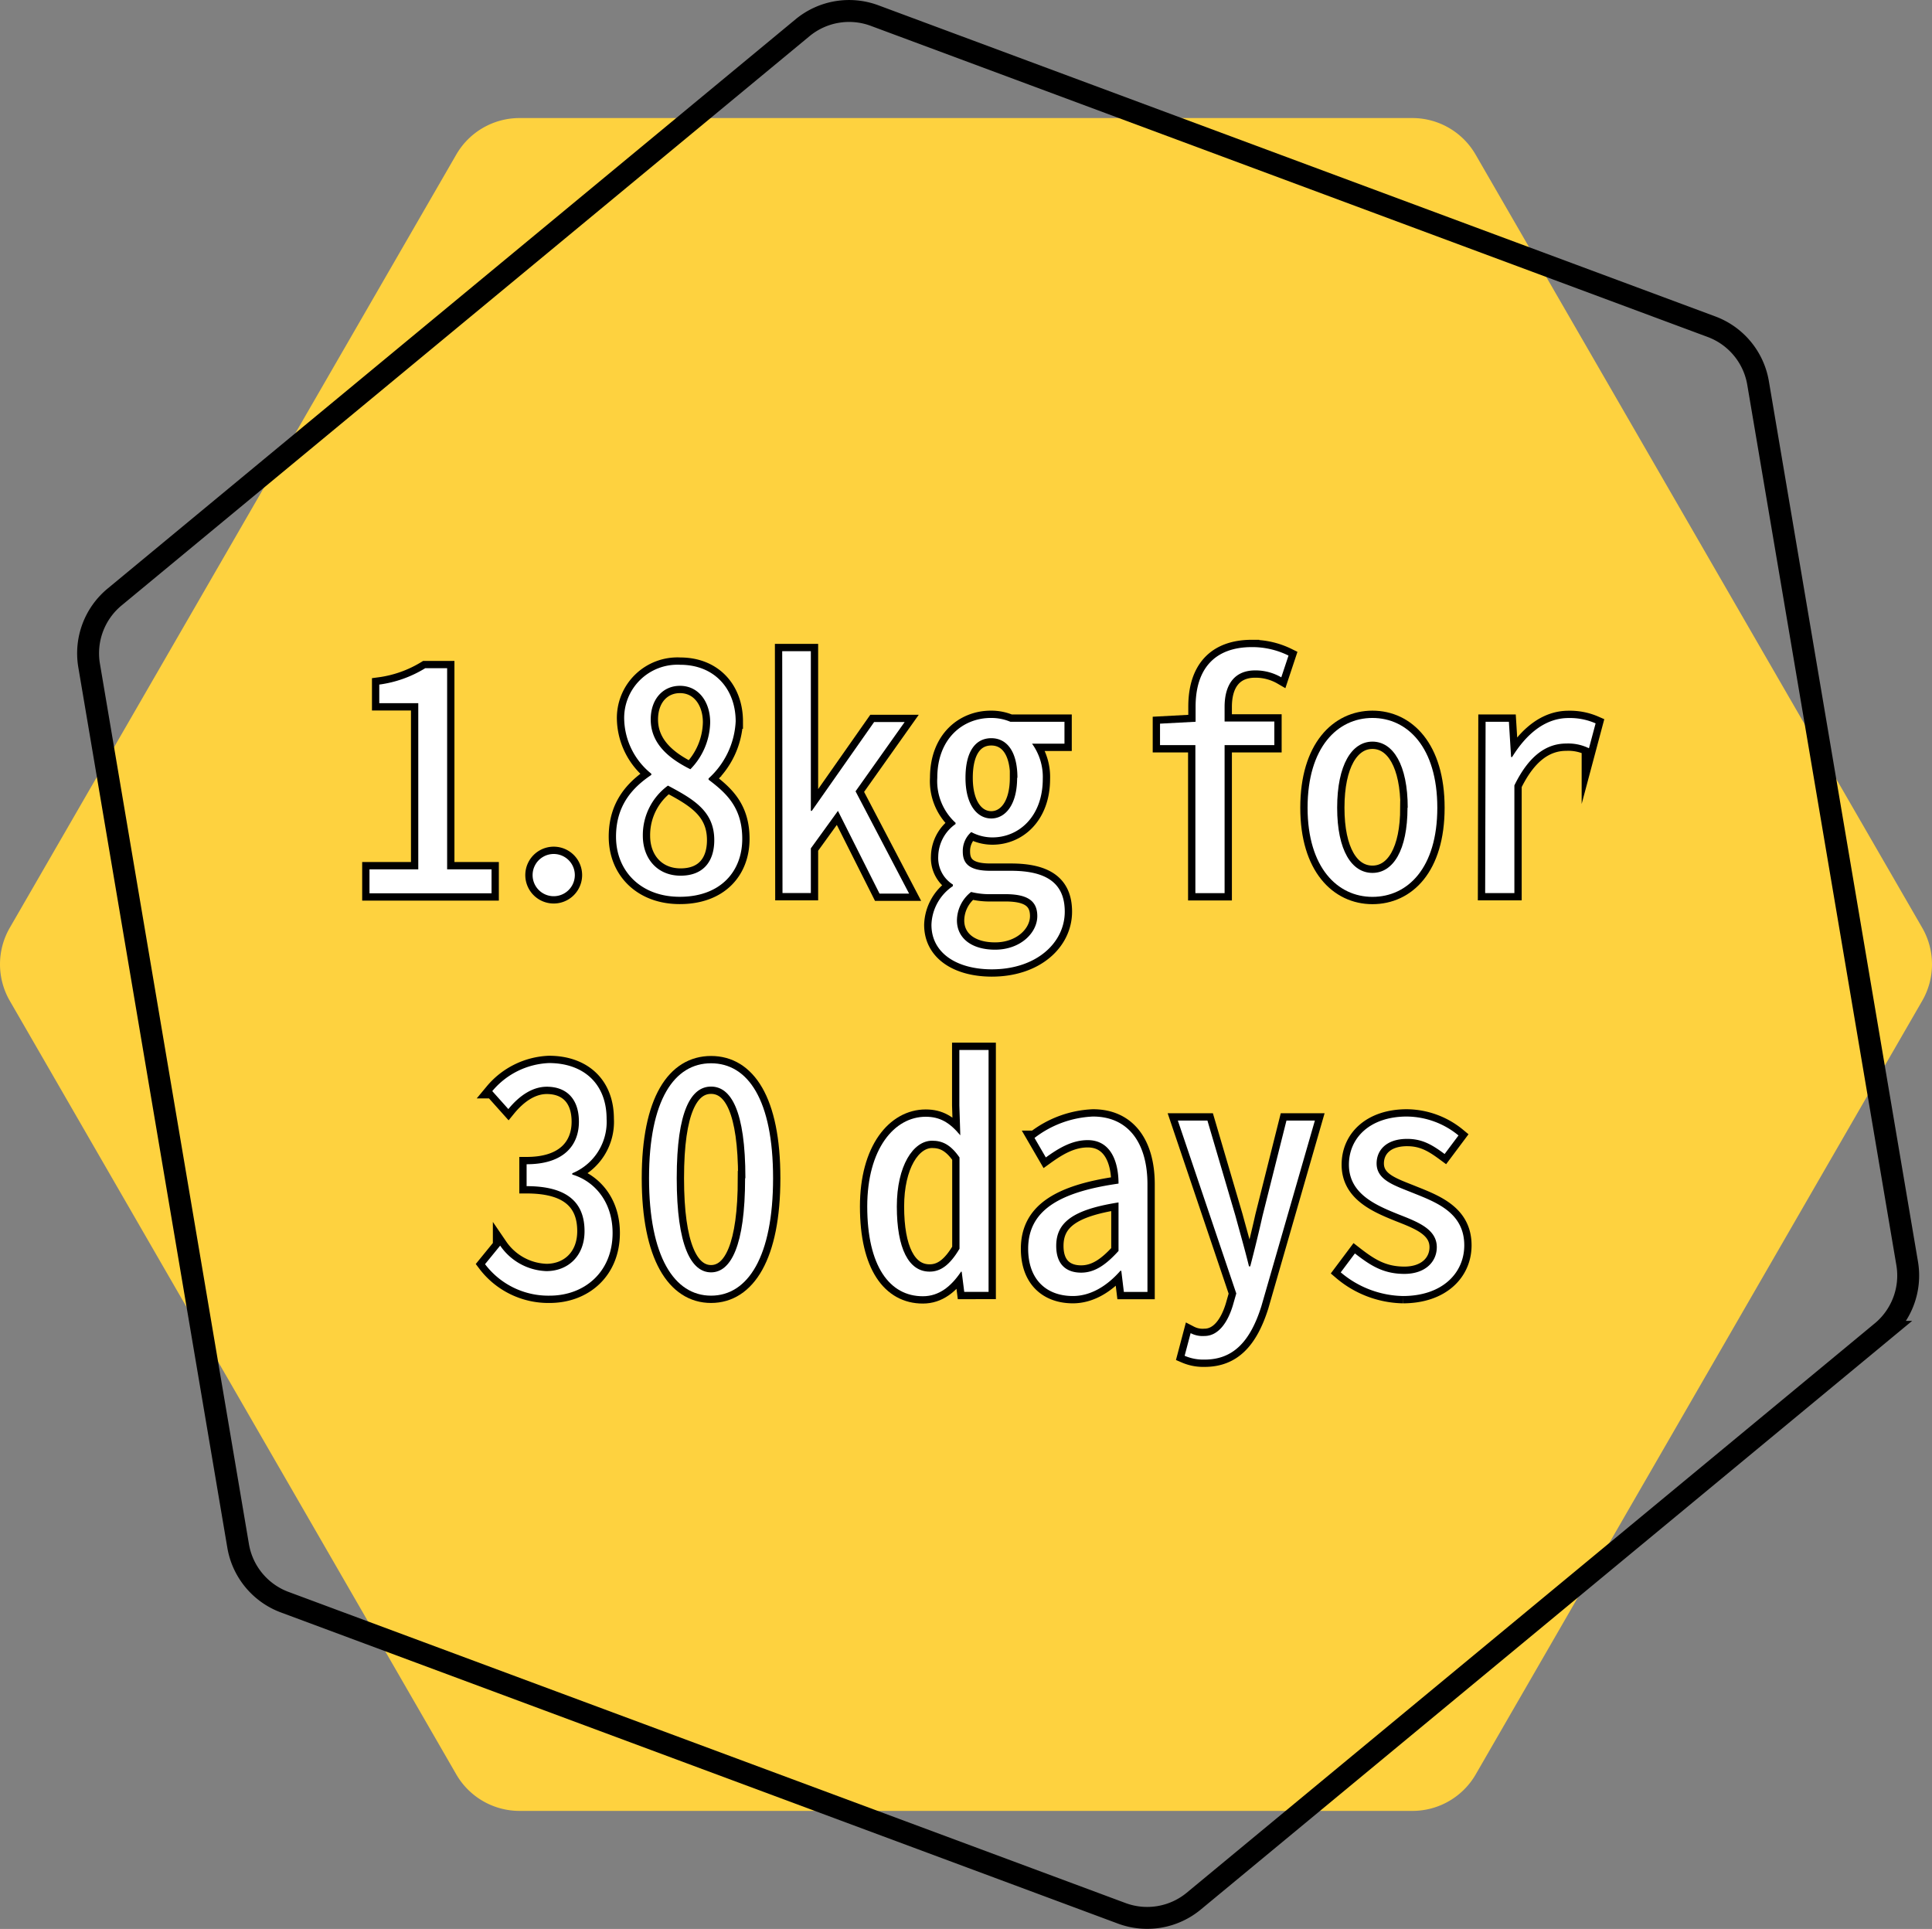 <svg xmlns="http://www.w3.org/2000/svg" viewBox="0 0 264.48 264.05"><rect x="0" y="0" width="264.48" height="264.05" fill="#808080" stroke="none"/><defs><style>.cls-1{fill:#fed23f;}.cls-2{fill:none;stroke-width:3px;}.cls-2,.cls-3{stroke:#000;stroke-miterlimit:10;}.cls-3,.cls-4{fill:#fff;}.cls-3{stroke-width:2px;}</style></defs><title>days-30</title><g id="レイヤー_2" data-name="レイヤー 2"><g id="追加修正箇所_180130"><path class="cls-1" d="M193.36,16.16H71.12a10,10,0,0,0-8.66,5L1.34,127a10,10,0,0,0,0,10L62.46,242.89a10,10,0,0,0,8.66,5H193.36a10,10,0,0,0,8.66-5L263.14,137a10,10,0,0,0,0-10L202,21.16A10,10,0,0,0,193.36,16.16Z"/><path class="cls-2" d="M234.29,44.72,119.72,2.13a10,10,0,0,0-9.86,1.67L15.68,81.73A10,10,0,0,0,12.2,91.1L32.6,211.62a10,10,0,0,0,6.38,7.7l114.58,42.59a10,10,0,0,0,9.86-1.67l94.18-77.93a10,10,0,0,0,3.48-9.37L240.67,52.43A10,10,0,0,0,234.29,44.72Z"/><path class="cls-3" d="M50.58,119h6.68V96.26H51.92V93.71a16.06,16.06,0,0,0,6.29-2.24h3V119h6.08v3.28H50.58Z"/><path class="cls-3" d="M72.91,119.79a2.89,2.89,0,1,1,5.78,0,2.89,2.89,0,1,1-5.78,0Z"/><path class="cls-3" d="M84.33,114.53c0-4.35,2.33-6.77,4.83-8.45v-.17a9.85,9.85,0,0,1-3.71-7.37A7.29,7.29,0,0,1,93.12,91c4.7,0,7.59,3.32,7.59,7.76A11.27,11.27,0,0,1,97,106.56v.17c2.46,1.85,4.61,3.84,4.61,8.1,0,4.48-3,7.93-8.54,7.93C87.78,122.77,84.33,119.28,84.33,114.53Zm13.45.47c0-3.92-2.76-5.56-6.34-7.46A8.39,8.39,0,0,0,88,114.4c0,3.15,2,5.47,5.17,5.47S97.78,117.85,97.78,115Zm-.56-16.12c0-2.76-1.55-5-4.14-5-2.28,0-4,1.77-4,4.61,0,3.28,2.46,5.34,5.43,6.81A9.42,9.42,0,0,0,97.22,98.89Z"/><path class="cls-3" d="M107.08,89.14H111V111h.13l8.53-12.16h4.18l-6.72,9.48,7.33,14h-4.05L114.71,111,111,116.13v6.12h-3.88Z"/><path class="cls-3" d="M127.51,126.6a6.62,6.62,0,0,1,2.93-5.3v-.22a4.28,4.28,0,0,1-2-3.84,5.53,5.53,0,0,1,2.37-4.44v-.17a7.71,7.71,0,0,1-2.5-6.16c0-5.39,3.53-8.19,7.33-8.19a6.72,6.72,0,0,1,2.67.52h7.41v3h-4.44a7.75,7.75,0,0,1,1.47,4.83c0,5.09-3.23,8-6.9,8a6.12,6.12,0,0,1-2.89-.73,3.44,3.44,0,0,0-1.16,2.67c0,1.55.78,2.63,3.75,2.63h2.84c4.91,0,7.37,1.72,7.37,5.6,0,4.22-3.84,7.89-10,7.89C131,132.68,127.51,130.48,127.51,126.6ZM142,125.4c0-2.2-1.51-3-4.4-3h-1.9a10.44,10.44,0,0,1-2.76-.3A5,5,0,0,0,131,126c0,2.37,1.94,4,5.22,4C139.71,130,142,127.68,142,125.4Zm-2.72-18.92c0-3.71-1.51-5.43-3.58-5.43s-3.53,1.68-3.53,5.43,1.64,5.56,3.53,5.56S139.24,110.22,139.24,106.47Z"/><path class="cls-3" d="M175.4,92.72a7,7,0,0,0-3.58-.95c-2.72,0-4.18,1.81-4.18,5v2h6.81V102h-6.81v20.26h-4V102H158.8V99.06l4.87-.26V96.73c0-5.09,2.54-8.15,7.72-8.15a11.21,11.21,0,0,1,5,1.16Z"/><path class="cls-3" d="M179,110.57c0-8.28,4.1-12.29,8.88-12.29s8.88,4,8.88,12.29-4.09,12.2-8.88,12.2S179,118.76,179,110.57Zm13.71,0c0-5.86-2-9.05-4.83-9.05s-4.83,3.19-4.83,9.05,2,8.92,4.83,8.92S192.68,116.39,192.68,110.57Z"/><path class="cls-3" d="M203.37,98.8h3.19l.3,4.83H207c1.94-3.15,4.53-5.34,7.72-5.34a8.75,8.75,0,0,1,3.71.73l-.91,3.41a6.4,6.4,0,0,0-3.1-.65c-2.67,0-5.09,1.59-7.11,5.73v14.74h-4Z"/><path class="cls-3" d="M66.4,173.05l2.07-2.54A8,8,0,0,0,74.8,174c2.89,0,5.22-2,5.22-5.47,0-3.79-2.2-6.16-7.93-6.16v-3c5.17,0,7.16-2.67,7.16-5.82s-1.72-4.79-4.4-4.79c-1.94,0-3.75,1.21-5.26,3.06l-2.2-2.46a10.66,10.66,0,0,1,7.76-3.84c4.7,0,7.89,2.8,7.89,7.63a7.61,7.61,0,0,1-4.7,7.46v.17c2.93.86,5.52,3.62,5.52,8,0,5.34-3.84,8.58-8.62,8.58A10.86,10.86,0,0,1,66.4,173.05Z"/><path class="cls-3" d="M88.85,161.28c0-10.69,3.45-15.73,8.49-15.73s8.49,5,8.49,15.73-3.45,16.08-8.49,16.08S88.85,172,88.85,161.28Zm13.19,0c0-9.31-2-12.54-4.7-12.54s-4.7,3.23-4.7,12.54,2,12.89,4.7,12.89S102,170.55,102,161.28Z"/><path class="cls-3" d="M118.72,165.16c0-7.89,3.71-12.29,8-12.29,1.94,0,3.28.78,4.74,2.54l-.13-4.09v-7.59h4v33.11H132l-.35-2.76h-.09c-1.34,2-3,3.36-5.22,3.36C121.78,177.45,118.72,173.31,118.72,165.16Zm12.63,5.78v-12.5c-1.25-1.81-2.41-2.29-3.75-2.29-2.59,0-4.83,3.45-4.83,9,0,5.78,1.64,8.92,4.48,8.92C128.72,174.08,130,173.22,131.35,170.94Z"/><path class="cls-3" d="M140.75,170.94c0-5.22,4.22-7.76,12.37-8.92,0-3.1-1.12-5.95-4.22-5.95-2.16,0-4,1.12-5.73,2.37l-1.55-2.67a14.07,14.07,0,0,1,8-2.93c4.87,0,7.46,3.66,7.46,9.27v14.74h-3.23l-.35-2.89h-.13c-1.85,2.11-4.09,3.45-6.51,3.45C143.25,177.4,140.75,175.16,140.75,170.94Zm12.37.3V164.6c-6.42,1-8.53,2.84-8.53,5.95,0,2.67,1.51,3.66,3.41,3.66S151.44,173.09,153.12,171.24Z"/><path class="cls-3" d="M162.17,185.59l.82-3.1a3.56,3.56,0,0,0,1.9.39c1.85,0,3.15-1.77,3.88-4.18l.47-1.64-8-23.67h4.05l3.84,13.06c.56,2.07,1.29,4.61,1.85,6.9h.17c.6-2.29,1.21-4.79,1.68-6.9l3.28-13.06H180l-7.33,25.43c-1.51,4.79-3.84,7.29-7.76,7.29A6.43,6.43,0,0,1,162.17,185.59Z"/><path class="cls-3" d="M183.54,174.17l1.94-2.59c2.11,1.64,3.88,2.8,6.77,2.8s4.44-1.68,4.44-3.66c0-2.46-2.59-3.45-5.22-4.48-3.1-1.25-6.81-2.8-6.81-6.81,0-3.71,2.93-6.59,7.93-6.59a11.26,11.26,0,0,1,7.07,2.59l-1.9,2.54c-1.64-1.21-3-2.07-5.13-2.07-2.89,0-4.18,1.59-4.18,3.36,0,2.28,2.41,3,5,4.05,3.23,1.29,7,2.72,7,7.16,0,3.79-3,6.94-8.41,6.94A13.54,13.54,0,0,1,183.54,174.17Z"/><path class="cls-4" d="M50.58,119h6.68V96.26H51.92V93.71a16.06,16.06,0,0,0,6.29-2.24h3V119h6.08v3.28H50.58Z"/><path class="cls-4" d="M72.91,119.79a2.89,2.89,0,1,1,5.78,0,2.89,2.89,0,1,1-5.78,0Z"/><path class="cls-4" d="M84.33,114.53c0-4.35,2.33-6.77,4.83-8.45v-.17a9.85,9.85,0,0,1-3.71-7.37A7.29,7.29,0,0,1,93.12,91c4.7,0,7.59,3.32,7.59,7.76A11.27,11.27,0,0,1,97,106.56v.17c2.46,1.85,4.61,3.84,4.61,8.1,0,4.48-3,7.93-8.54,7.93C87.78,122.77,84.33,119.28,84.33,114.53Zm13.45.47c0-3.92-2.76-5.56-6.34-7.46A8.39,8.39,0,0,0,88,114.4c0,3.15,2,5.47,5.17,5.47S97.78,117.85,97.78,115Zm-.56-16.12c0-2.76-1.55-5-4.14-5-2.28,0-4,1.77-4,4.61,0,3.28,2.46,5.34,5.43,6.81A9.42,9.42,0,0,0,97.22,98.89Z"/><path class="cls-4" d="M107.08,89.14H111V111h.13l8.53-12.16h4.18l-6.72,9.48,7.33,14h-4.05L114.71,111,111,116.13v6.12h-3.88Z"/><path class="cls-4" d="M127.51,126.6a6.62,6.62,0,0,1,2.93-5.3v-.22a4.28,4.28,0,0,1-2-3.84,5.53,5.53,0,0,1,2.37-4.44v-.17a7.71,7.71,0,0,1-2.5-6.16c0-5.39,3.53-8.19,7.33-8.19a6.72,6.72,0,0,1,2.67.52h7.41v3h-4.44a7.75,7.75,0,0,1,1.47,4.83c0,5.09-3.23,8-6.9,8a6.12,6.12,0,0,1-2.89-.73,3.44,3.44,0,0,0-1.16,2.67c0,1.55.78,2.63,3.75,2.63h2.84c4.91,0,7.37,1.72,7.37,5.6,0,4.22-3.84,7.89-10,7.89C131,132.68,127.51,130.48,127.51,126.6ZM142,125.4c0-2.2-1.51-3-4.4-3h-1.9a10.44,10.44,0,0,1-2.76-.3A5,5,0,0,0,131,126c0,2.37,1.94,4,5.22,4C139.71,130,142,127.68,142,125.4Zm-2.72-18.92c0-3.71-1.51-5.43-3.58-5.43s-3.53,1.68-3.53,5.43,1.64,5.56,3.53,5.56S139.24,110.22,139.24,106.47Z"/><path class="cls-4" d="M175.4,92.72a7,7,0,0,0-3.58-.95c-2.72,0-4.18,1.81-4.18,5v2h6.81V102h-6.81v20.26h-4V102H158.8V99.06l4.87-.26V96.73c0-5.09,2.54-8.15,7.72-8.15a11.21,11.21,0,0,1,5,1.16Z"/><path class="cls-4" d="M179,110.57c0-8.28,4.1-12.29,8.88-12.29s8.88,4,8.88,12.29-4.09,12.2-8.88,12.2S179,118.76,179,110.57Zm13.71,0c0-5.86-2-9.05-4.83-9.05s-4.83,3.19-4.83,9.05,2,8.92,4.83,8.92S192.68,116.39,192.68,110.57Z"/><path class="cls-4" d="M203.37,98.8h3.19l.3,4.83H207c1.94-3.15,4.53-5.34,7.72-5.34a8.75,8.75,0,0,1,3.71.73l-.91,3.41a6.4,6.4,0,0,0-3.1-.65c-2.67,0-5.09,1.59-7.11,5.73v14.74h-4Z"/><path class="cls-4" d="M66.4,173.05l2.07-2.54A8,8,0,0,0,74.8,174c2.89,0,5.22-2,5.22-5.47,0-3.79-2.2-6.16-7.93-6.16v-3c5.17,0,7.16-2.67,7.16-5.82s-1.72-4.79-4.4-4.79c-1.94,0-3.75,1.21-5.26,3.06l-2.2-2.46a10.66,10.66,0,0,1,7.76-3.84c4.7,0,7.89,2.8,7.89,7.63a7.61,7.61,0,0,1-4.7,7.46v.17c2.93.86,5.52,3.62,5.52,8,0,5.34-3.84,8.58-8.62,8.58A10.86,10.86,0,0,1,66.4,173.05Z"/><path class="cls-4" d="M88.85,161.28c0-10.69,3.45-15.73,8.49-15.73s8.49,5,8.49,15.73-3.45,16.08-8.49,16.08S88.85,172,88.85,161.28Zm13.19,0c0-9.31-2-12.54-4.7-12.54s-4.7,3.23-4.7,12.54,2,12.89,4.7,12.89S102,170.55,102,161.28Z"/><path class="cls-4" d="M118.72,165.16c0-7.89,3.71-12.29,8-12.29,1.94,0,3.28.78,4.74,2.54l-.13-4.09v-7.59h4v33.11H132l-.35-2.76h-.09c-1.34,2-3,3.36-5.22,3.36C121.78,177.45,118.72,173.31,118.72,165.16Zm12.63,5.78v-12.5c-1.25-1.81-2.41-2.29-3.75-2.29-2.59,0-4.83,3.45-4.83,9,0,5.78,1.64,8.92,4.48,8.92C128.72,174.08,130,173.22,131.35,170.94Z"/><path class="cls-4" d="M140.75,170.94c0-5.22,4.22-7.76,12.37-8.92,0-3.1-1.12-5.95-4.22-5.95-2.16,0-4,1.12-5.73,2.37l-1.55-2.67a14.07,14.07,0,0,1,8-2.93c4.87,0,7.46,3.66,7.46,9.27v14.74h-3.23l-.35-2.89h-.13c-1.85,2.11-4.09,3.45-6.51,3.45C143.25,177.4,140.75,175.16,140.75,170.94Zm12.37.3V164.6c-6.42,1-8.53,2.84-8.53,5.95,0,2.67,1.51,3.66,3.41,3.66S151.44,173.09,153.12,171.24Z"/><path class="cls-4" d="M162.17,185.59l.82-3.1a3.56,3.56,0,0,0,1.9.39c1.85,0,3.15-1.77,3.88-4.18l.47-1.64-8-23.67h4.05l3.84,13.06c.56,2.07,1.29,4.61,1.85,6.9h.17c.6-2.29,1.21-4.79,1.68-6.9l3.28-13.06H180l-7.33,25.43c-1.51,4.79-3.84,7.29-7.76,7.29A6.43,6.43,0,0,1,162.17,185.59Z"/><path class="cls-4" d="M183.54,174.17l1.94-2.59c2.11,1.64,3.88,2.8,6.77,2.8s4.44-1.68,4.44-3.66c0-2.46-2.59-3.45-5.22-4.48-3.1-1.25-6.81-2.8-6.81-6.81,0-3.71,2.93-6.59,7.93-6.59a11.26,11.26,0,0,1,7.07,2.59l-1.9,2.54c-1.64-1.21-3-2.07-5.13-2.07-2.89,0-4.18,1.59-4.18,3.36,0,2.28,2.41,3,5,4.05,3.23,1.29,7,2.72,7,7.16,0,3.79-3,6.94-8.41,6.94A13.54,13.54,0,0,1,183.54,174.17Z"/></g></g></svg>